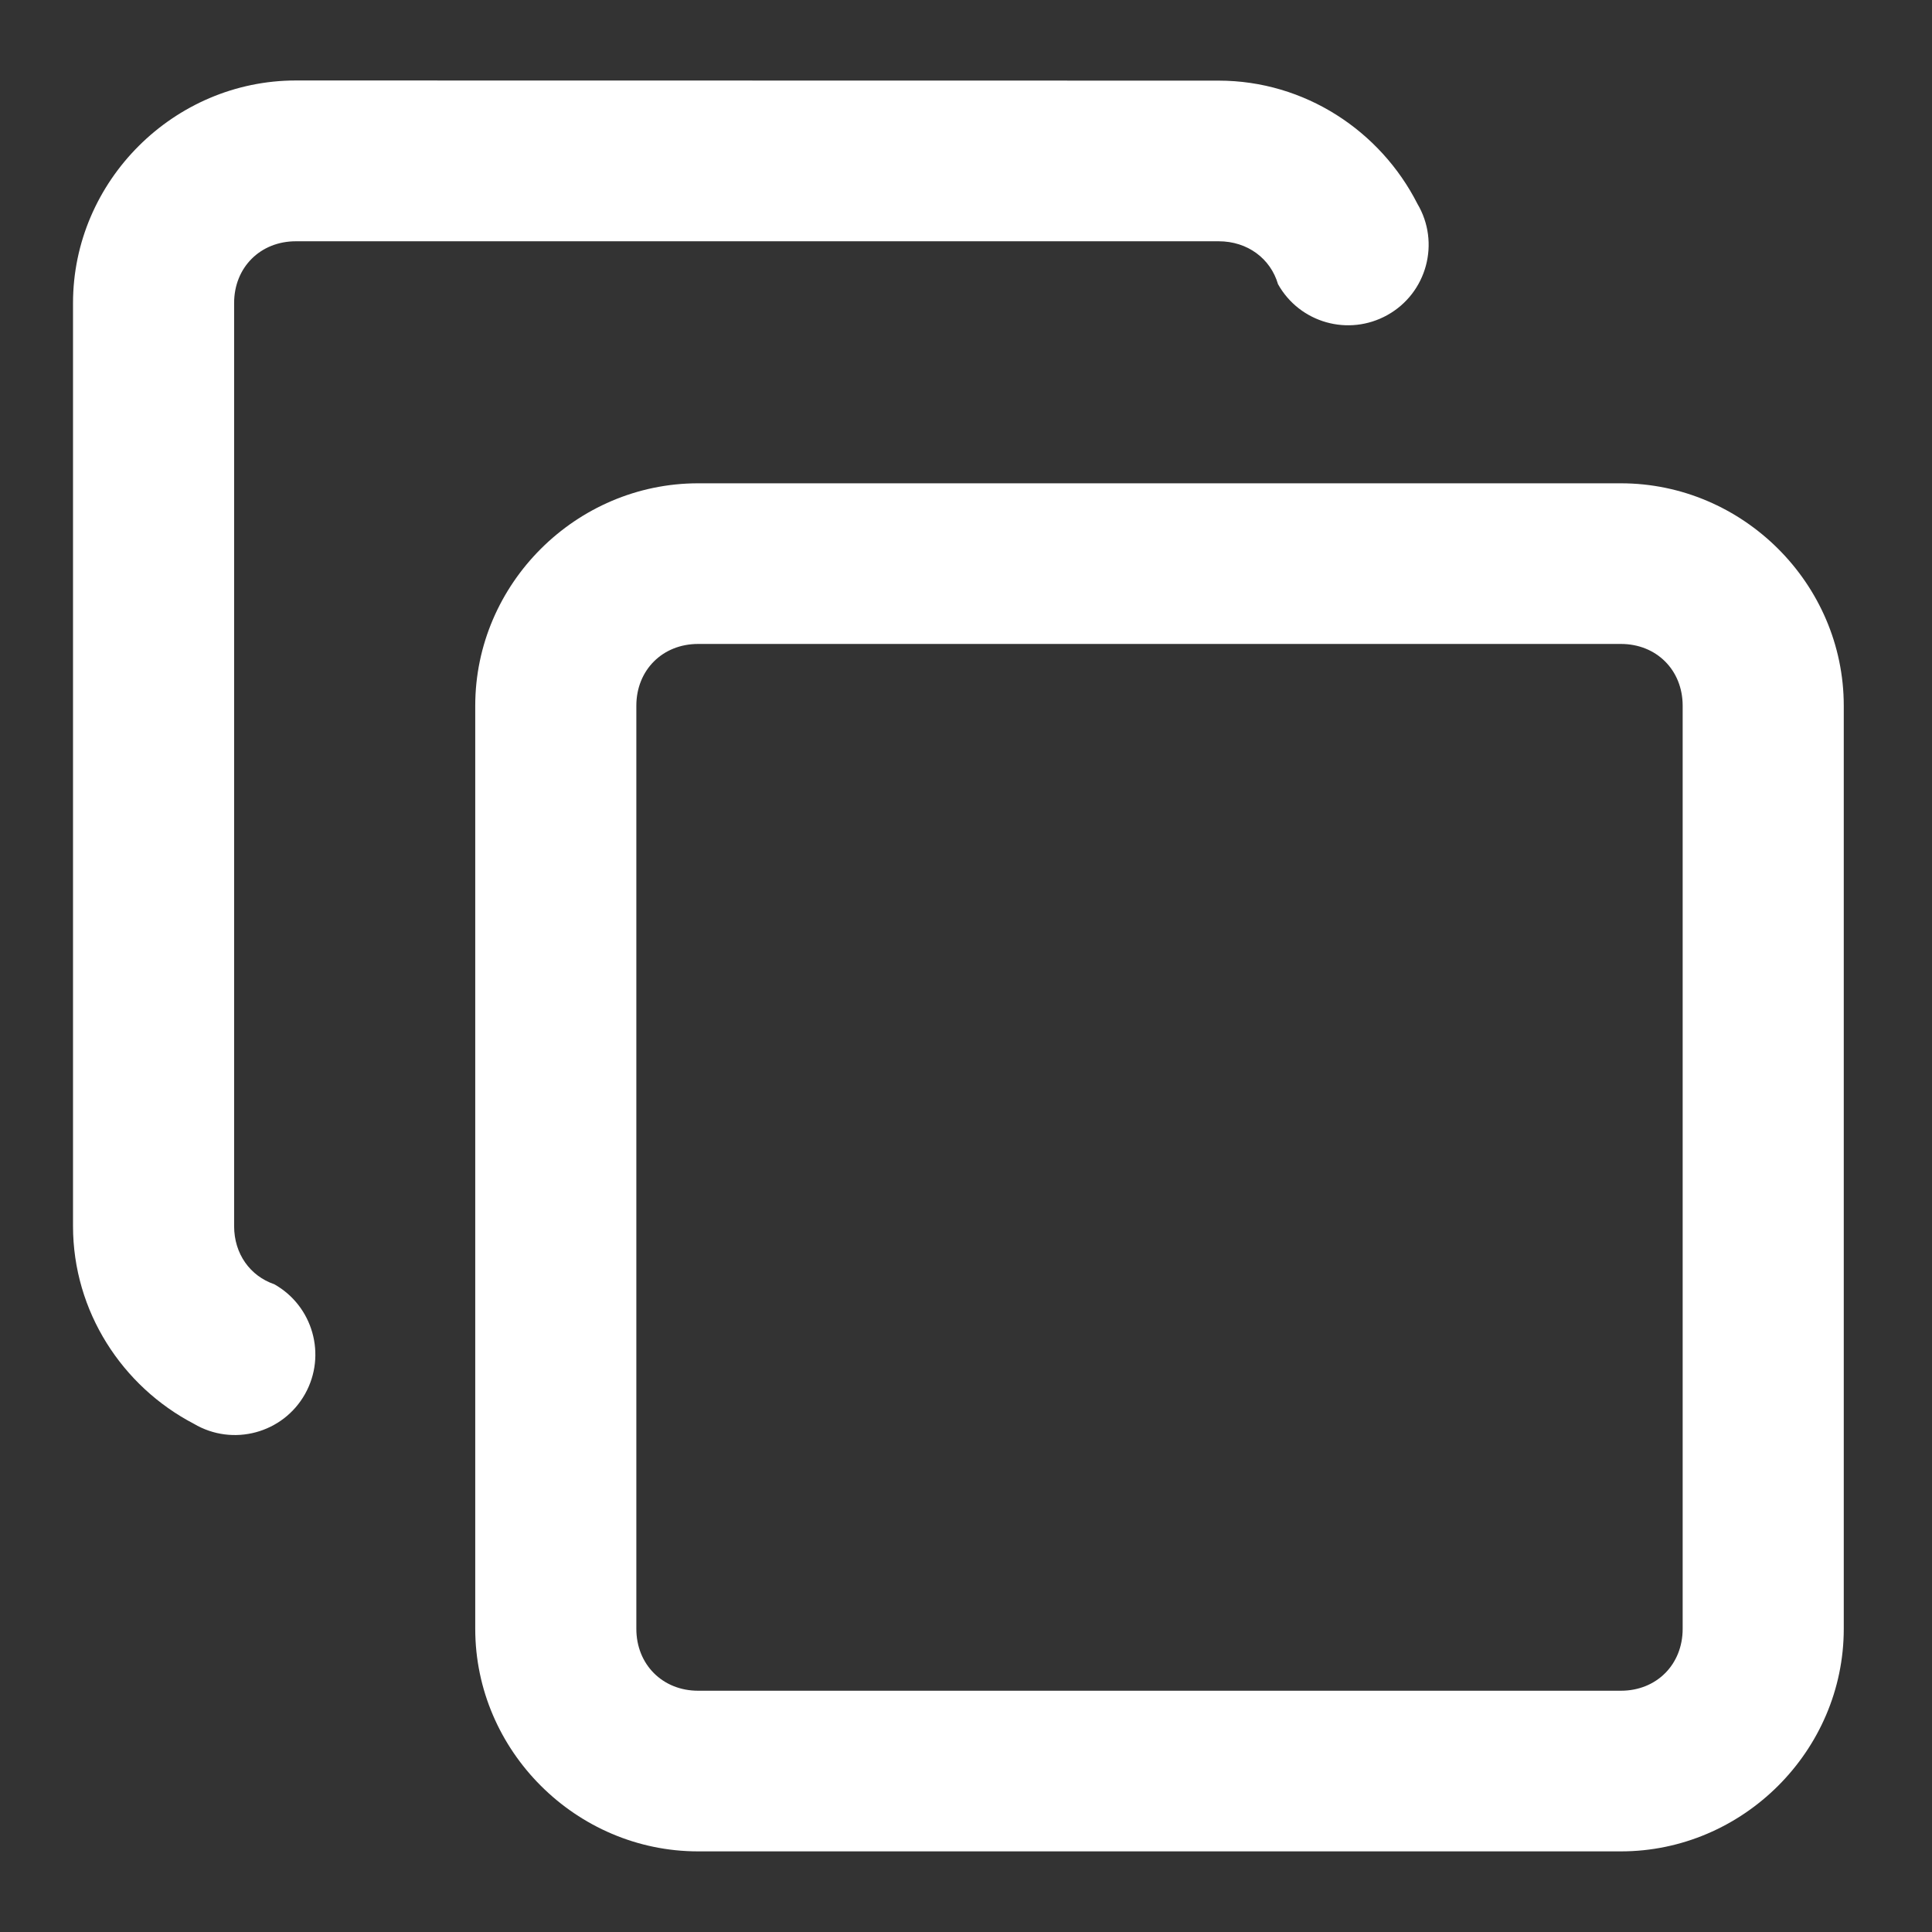 <svg xmlns:dc="http://purl.org/dc/elements/1.1/" xmlns:cc="http://creativecommons.org/ns#" xmlns:rdf="http://www.w3.org/1999/02/22-rdf-syntax-ns#" xmlns:svg="http://www.w3.org/2000/svg" xmlns="http://www.w3.org/2000/svg" xmlns:sodipodi="http://sodipodi.sourceforge.net/DTD/sodipodi-0.dtd" xmlns:inkscape="http://www.inkscape.org/namespaces/inkscape" version="1.1" viewBox="0 0 12.7 12.7" x="0px" y="0px"><rect x="0" y="0" width="12.7" height="12.7" fill="#333333" stroke="none"/><g style="" display="inline" transform="translate(12.65, 0) scale(-1, 1) "><path style="color:#ffffff;font-style:normal;font-variant:normal;font-weight:normal;font-stretch:normal;font-size:medium;line-height:normal;font-family:sans-serif;font-variant-ligatures:normal;font-variant-position:normal;font-variant-caps:normal;font-variant-numeric:normal;font-variant-alternates:normal;font-feature-settings:normal;text-indent:0;text-align:start;text-decoration:none;text-decoration-line:none;text-decoration-style:solid;text-decoration-color:#ffffff;letter-spacing:normal;word-spacing:normal;text-transform:none;writing-mode:lr-tb;direction:ltr;text-orientation:mixed;dominant-baseline:auto;baseline-shift:baseline;text-anchor:start;white-space:normal;shape-padding:0;clip-rule:nonzero;display:inline;overflow:visible;visibility:visible;opacity:1;isolation:auto;mix-blend-mode:normal;color-interpolation:sRGB;color-interpolation-filters:linearRGB;solid-color:#ffffff;solid-opacity:1;vector-effect:none;fill:#ffffff;fill-opacity:1;fill-rule:nonzero;stroke:none;stroke-width:1.058;stroke-linecap:round;stroke-linejoin:round;stroke-miterlimit:4;stroke-dasharray:none;stroke-dashoffset:0;stroke-opacity:1;paint-order:normal;color-rendering:auto;image-rendering:auto;shape-rendering:auto;text-rendering:auto;enable-background:accumulate" d="m 4.64,0.53 c -0.568,0 -1.064,0.331 -1.307,0.809 -0.152,0.256 -0.063,0.587 0.197,0.732 0.255,0.142 0.576,0.052 0.719,-0.203 0.049,-0.168 0.2,-0.282 0.39,-0.282 h 6.066 c 0.234,0 0.406,0.172 0.406,0.406 v 6.068 c 0,0.183 -0.106,0.328 -0.264,0.382 -0.254,0.143 -0.345,0.465 -0.203,0.72 0.145,0.26 0.476,0.349 0.732,0.197 0.47,-0.245 0.794,-0.738 0.794,-1.299 v -6.068 c 0,-0.802 -0.663,-1.463 -1.465,-1.463 z m -2.645,2.647 c -0.802,0 -1.465,0.66 -1.465,1.462 v 6.068 c 0,0.802 0.663,1.463 1.465,1.463 h 6.066 c 0.802,0 1.465,-0.661 1.465,-1.463 V 4.639 c 0,-0.802 -0.663,-1.462 -1.465,-1.462 z m 0,1.056 h 6.066 c 0.234,0 0.406,0.172 0.406,0.406 v 6.068 c 0,0.234 -0.172,0.407 -0.406,0.407 h -6.066 c -0.234,0 -0.406,-0.172 -0.406,-0.407 V 4.639 c 0,-0.234 0.172,-0.406 0.406,-0.406 z"/></g></svg>